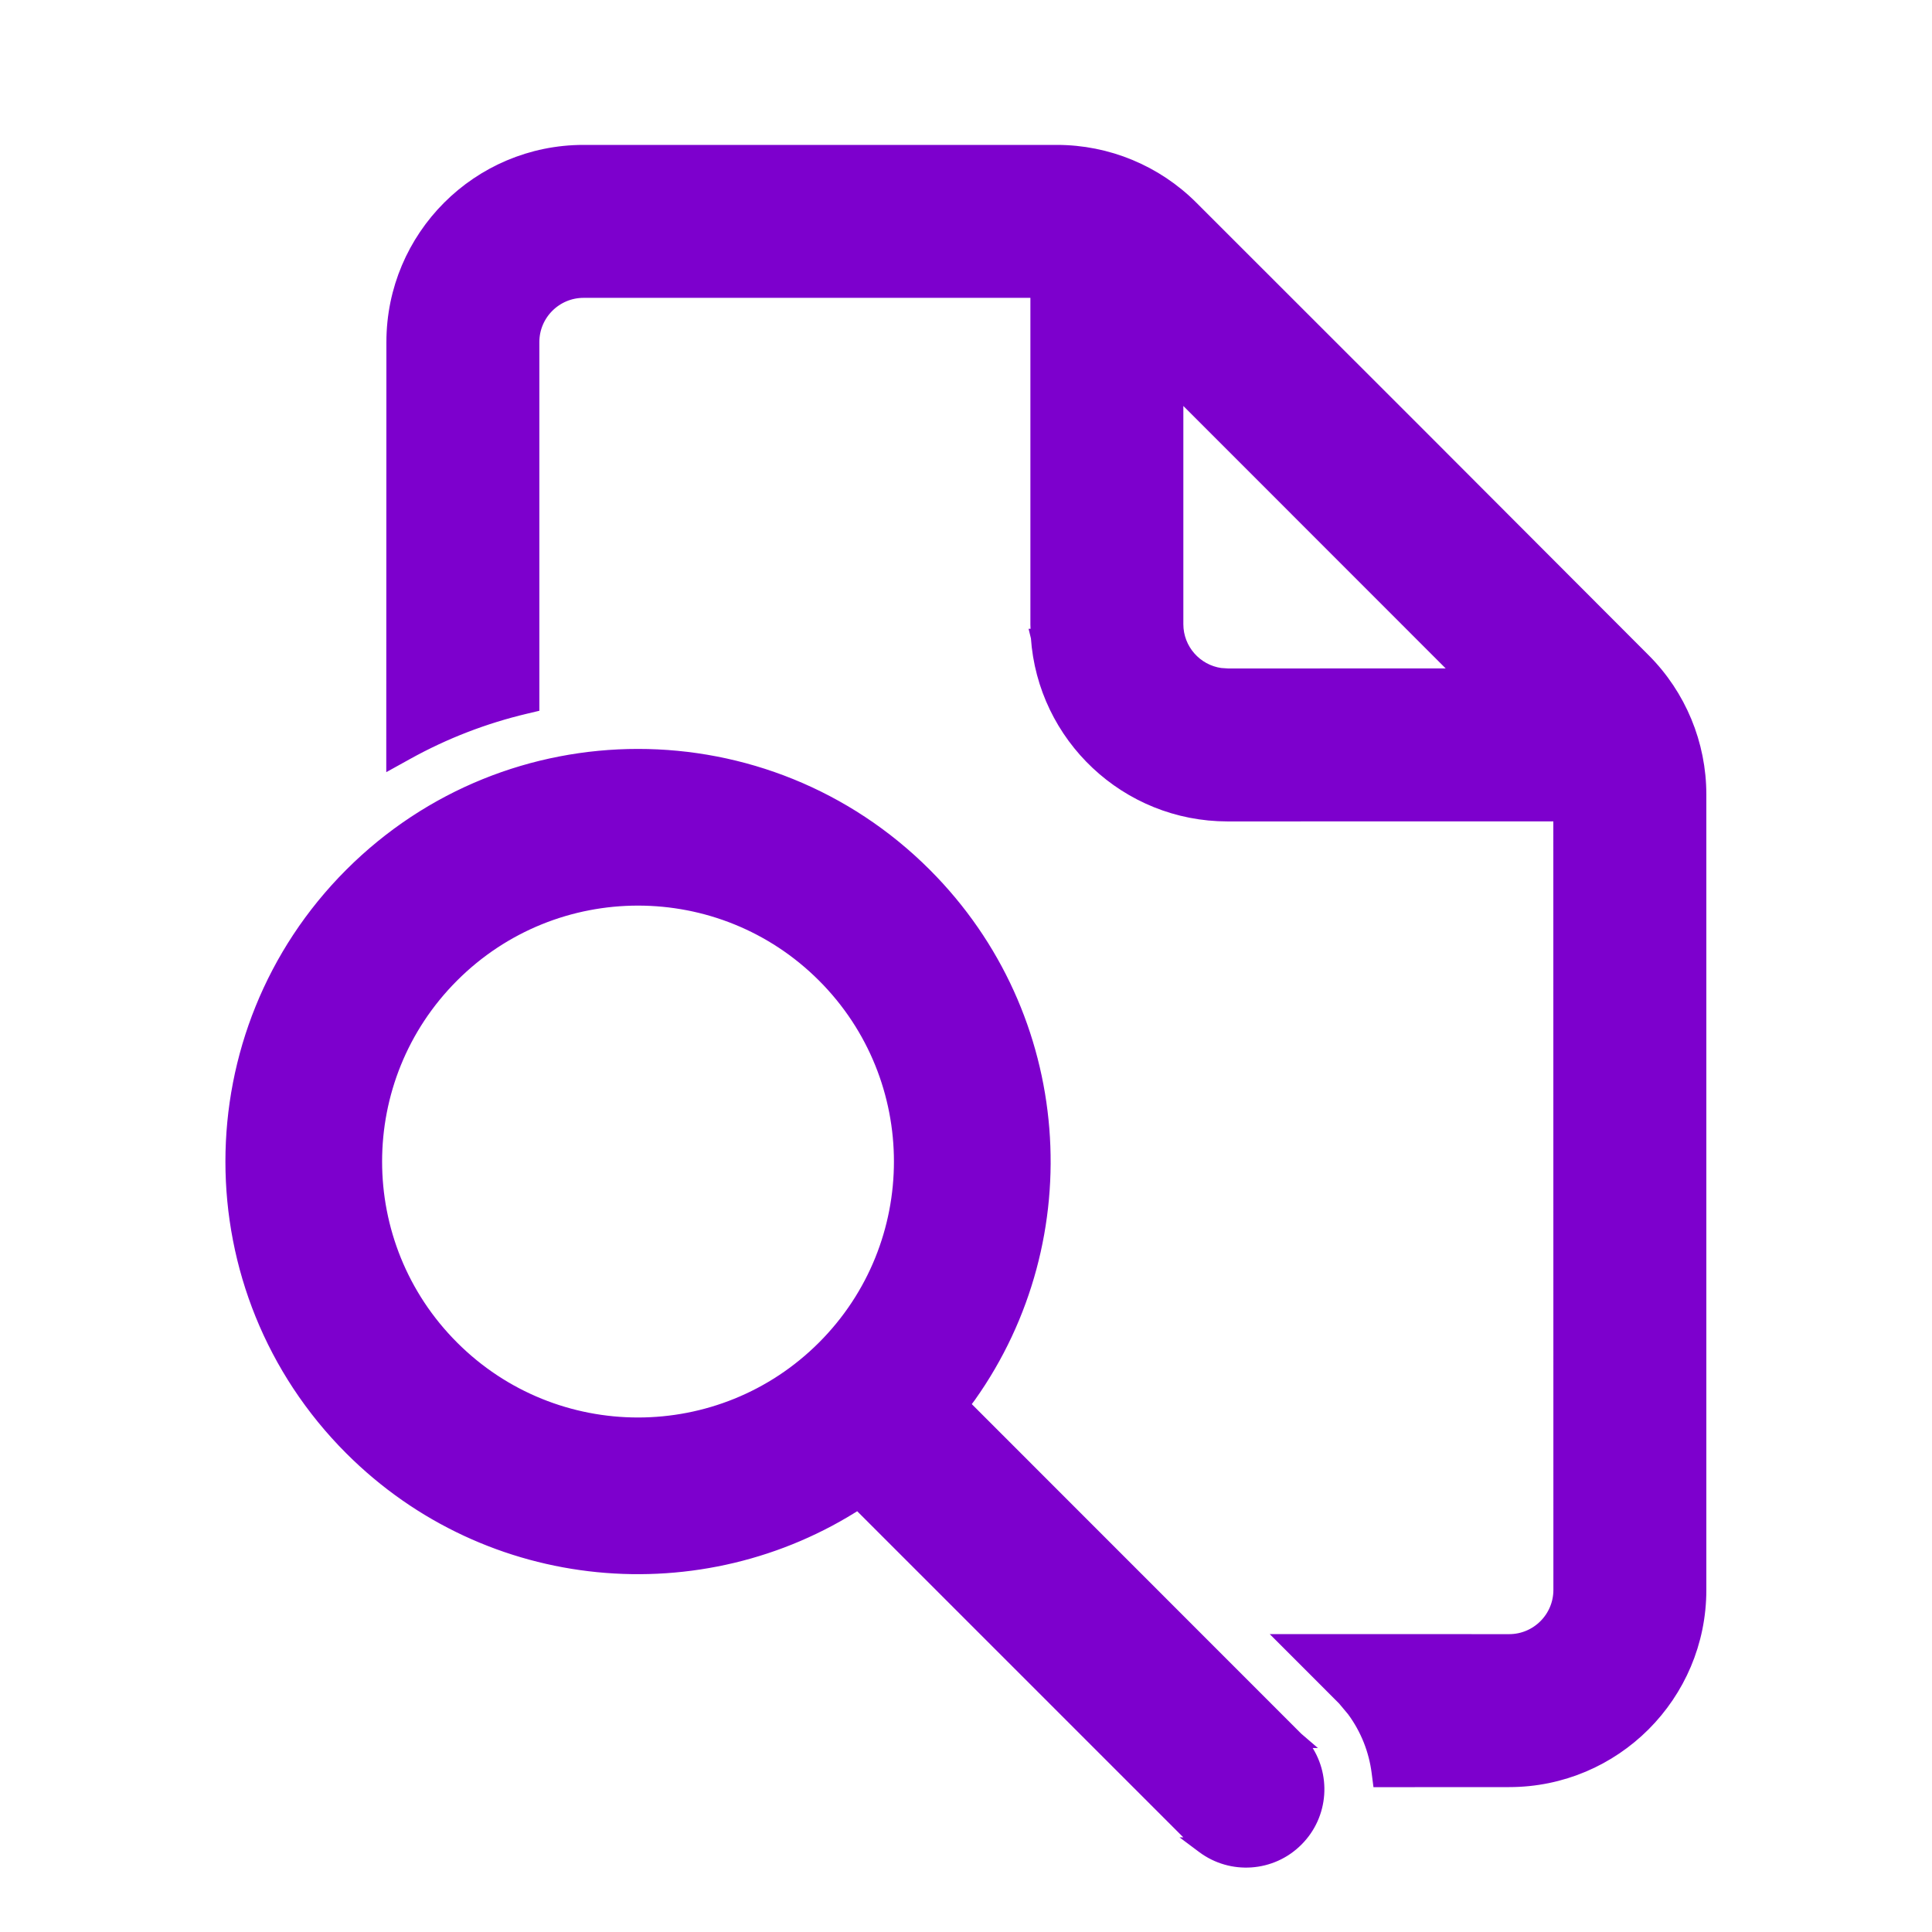 <svg width="30" height="30" viewBox="0 0 30 30" fill="none" xmlns="http://www.w3.org/2000/svg">
<g id="document-search-svgrepo-com 1">
<g id="&#240;&#159;&#148;&#141;-Product-Icons">
<g id="ic_fluent_document_search_24_regular">
<path id="&#240;&#159;&#142;&#168;Color" d="M15.037 21.665L15.037 21.665L15.039 21.662C16.776 19.21 16.546 15.791 14.349 13.594C11.896 11.141 7.918 11.141 5.465 13.594C3.012 16.048 3.012 20.025 5.465 22.479C7.601 24.615 10.893 24.891 13.328 23.307L18.576 28.555L18.576 28.555L18.583 28.561L18.692 28.655L18.691 28.655L18.699 28.661C19.126 28.978 19.733 28.943 20.12 28.555C20.508 28.168 20.543 27.561 20.226 27.134L20.226 27.134L20.22 27.127L20.126 27.018L20.127 27.018L20.12 27.012L14.925 21.815L15.037 21.665ZM22.003 6.748L22.003 6.748L18.488 3.235C17.937 2.684 17.19 2.375 16.411 2.375H9.062C7.44 2.375 6.125 3.69 6.125 5.312C6.125 5.312 6.125 5.312 6.125 5.312L6.123 11.566L6.123 11.778L6.309 11.675C6.895 11.35 7.516 11.112 8.153 10.961L8.25 10.938L8.25 10.839L8.25 5.313V5.312C8.25 4.864 8.614 4.5 9.062 4.5H16.125V9.692H16.125L16.125 9.697L16.132 9.889L16.131 9.889L16.132 9.893C16.235 11.422 17.508 12.63 19.062 12.63H19.062L24.245 12.629L24.246 24.688C24.246 25.136 23.882 25.5 23.434 25.5C23.433 25.5 23.433 25.5 23.433 25.5L20.32 25.499L20.018 25.499L20.231 25.712L20.886 26.368L21.031 26.541C21.249 26.836 21.379 27.172 21.423 27.517L21.437 27.626L21.547 27.626L23.433 27.625C23.433 27.625 23.433 27.625 23.434 27.625C25.056 27.625 26.371 26.31 26.371 24.688V12.338C26.371 11.56 26.062 10.813 25.512 10.263L22.003 6.748ZM7.009 20.935C5.408 19.334 5.408 16.739 7.009 15.138C8.609 13.537 11.205 13.537 12.806 15.138C14.406 16.739 14.406 19.334 12.806 20.935C11.205 22.536 8.609 22.536 7.009 20.935ZM18.25 9.692V6.002L22.75 10.504L19.067 10.505L18.948 10.497C18.554 10.441 18.25 10.102 18.25 9.692Z" fill="#7D00CD" stroke="#7D00CD" stroke-width="0.25"/>
</g>
</g>
</g>
</svg>

